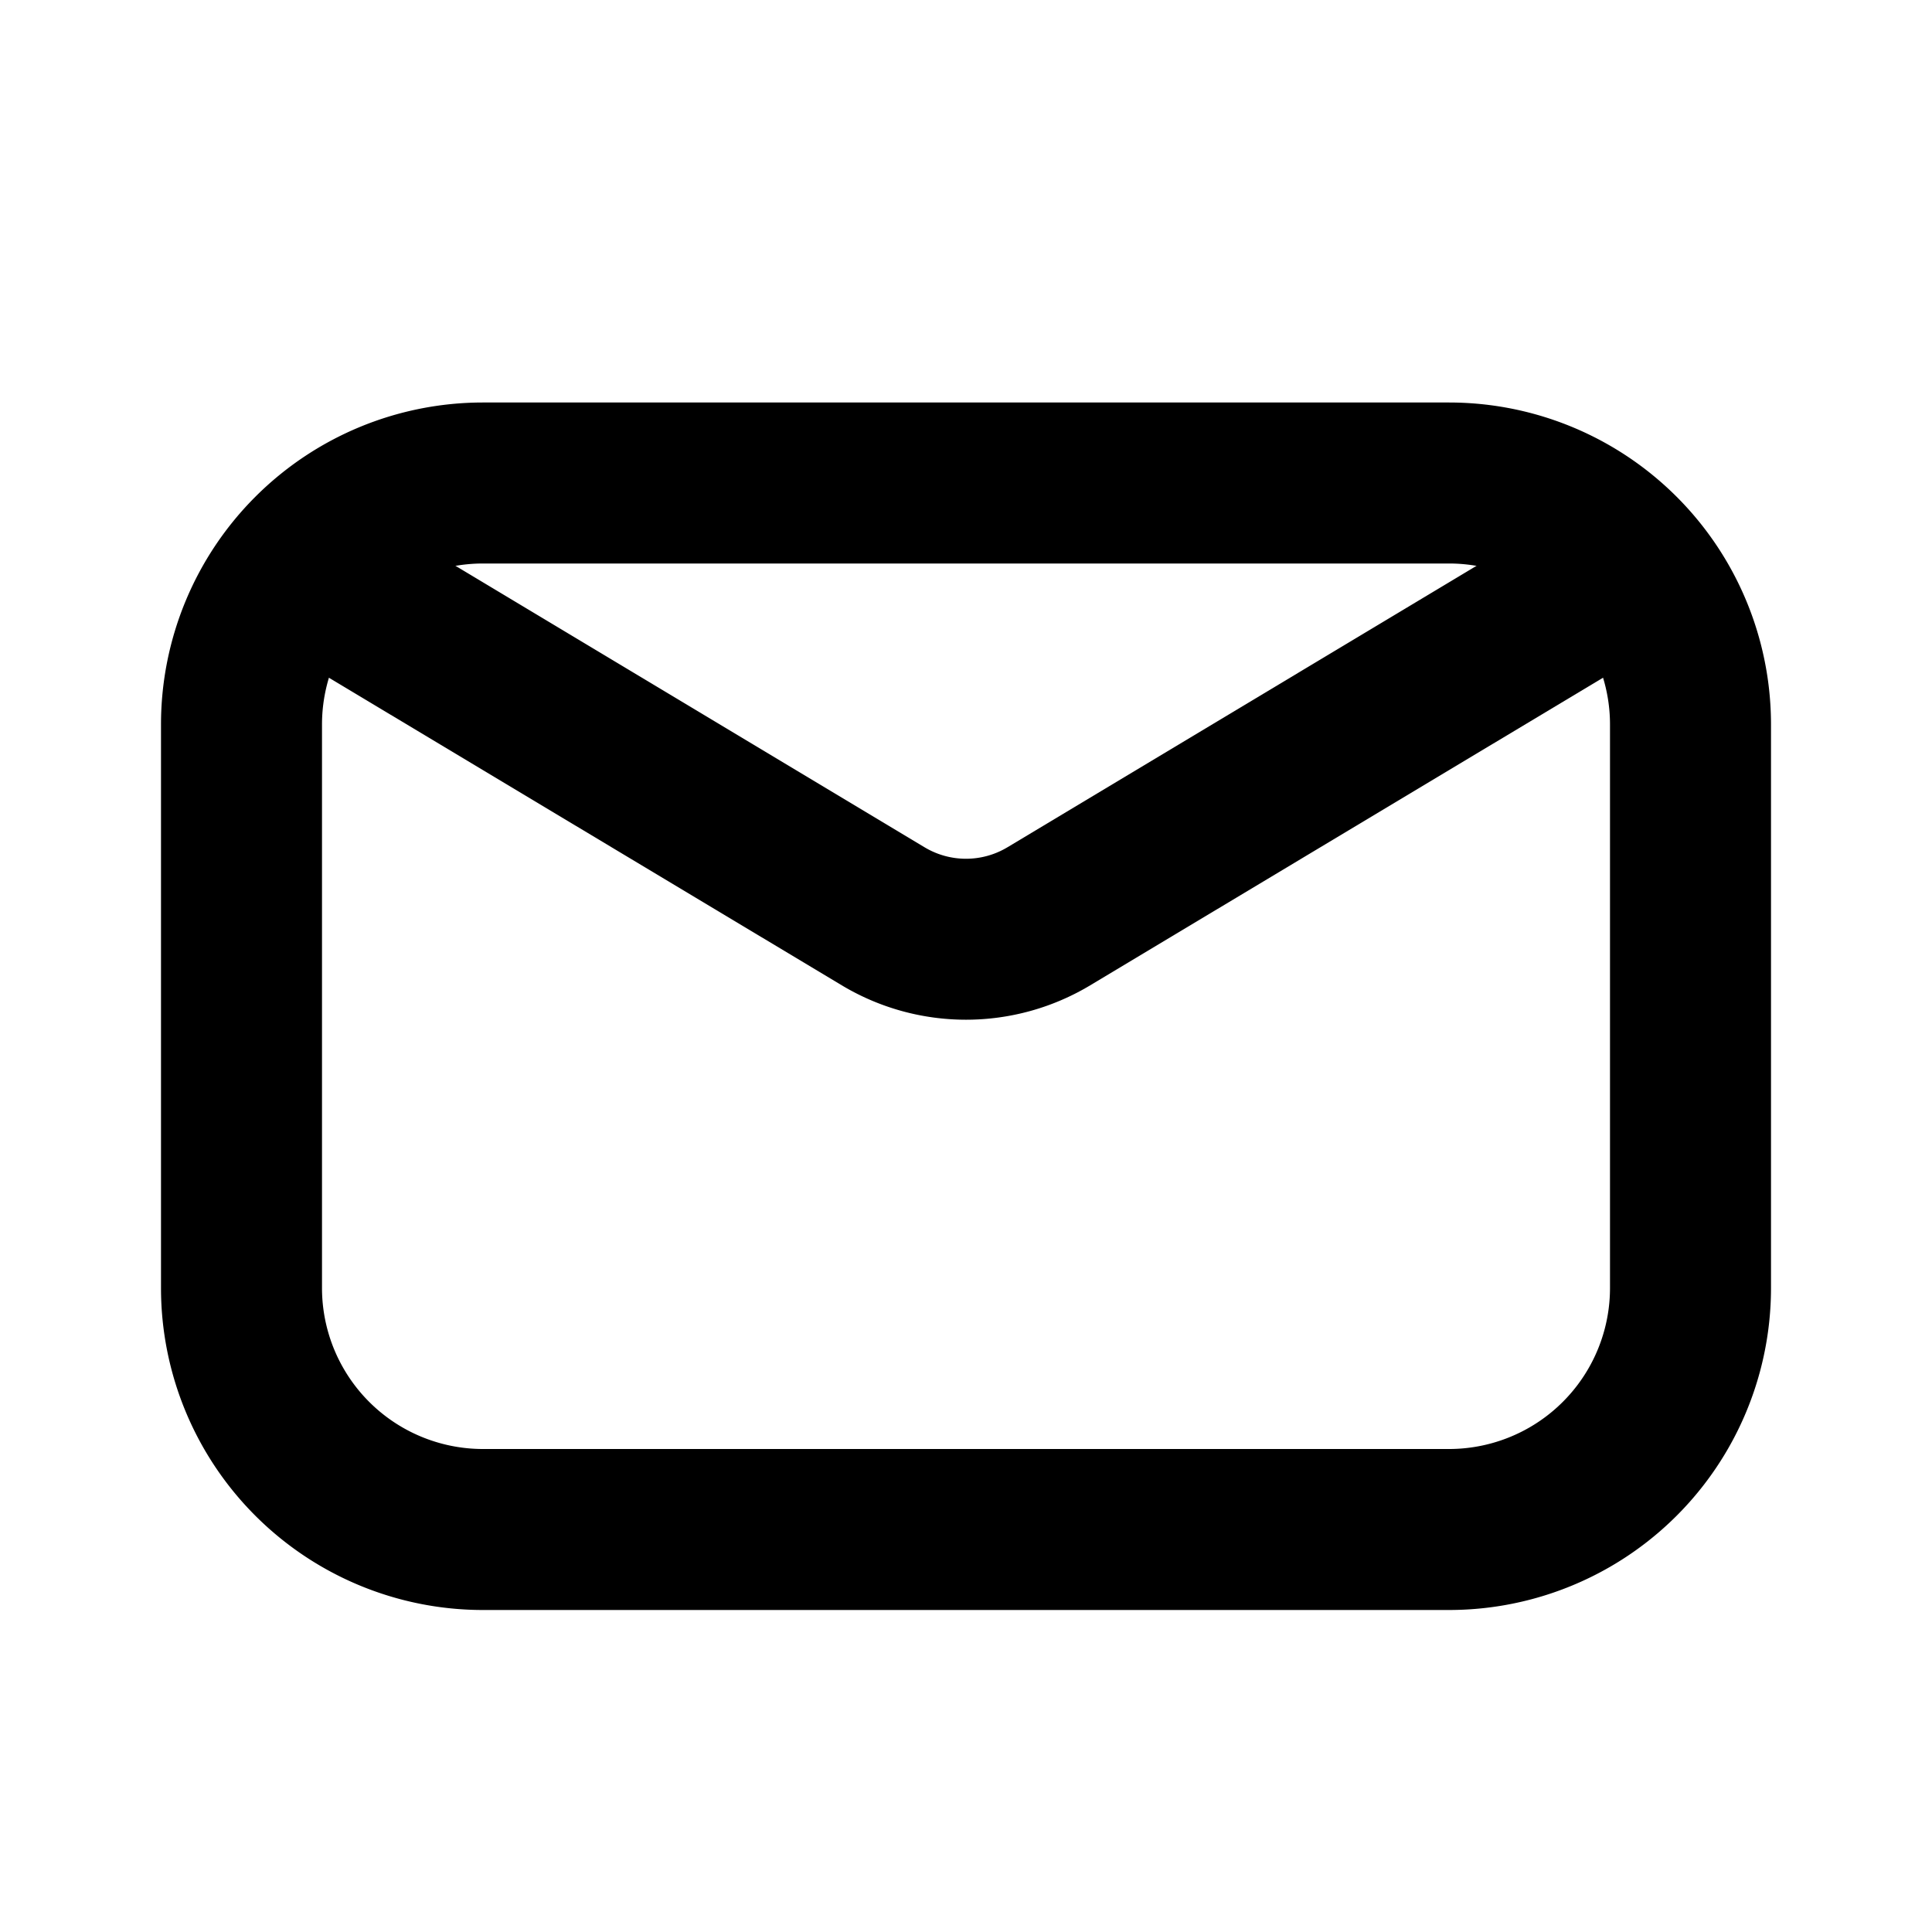 <svg xmlns="http://www.w3.org/2000/svg" width="24" height="24" viewBox="0 0 24 24">
  <g class="mail-outline">
    <g class="Vector">
      <path fill-rule="evenodd" d="M6 5h12a4 4 0 0 1 4 4v7a4 4 0 0 1-4 4H6a4 4 0 0 1-4-4V9a4 4 0 0 1 4-4Zm0 2a2 2 0 0 0-2 2v7a2 2 0 0 0 2 2h12a2 2 0 0 0 2-2V9a2 2 0 0 0-2-2H6Z" clip-rule="evenodd"/>
      <path fill-rule="evenodd" d="M3.643 6.986a1 1 0 0 1 1.372-.343l6.47 3.882a1 1 0 0 0 1.03 0l6.47-3.882a1 1 0 0 1 1.03 1.715l-6.472 3.882a3 3 0 0 1-3.086 0L3.984 8.358a1 1 0 0 1-.342-1.372Z" clip-rule="evenodd"/>
    </g>
  </g>
</svg>
